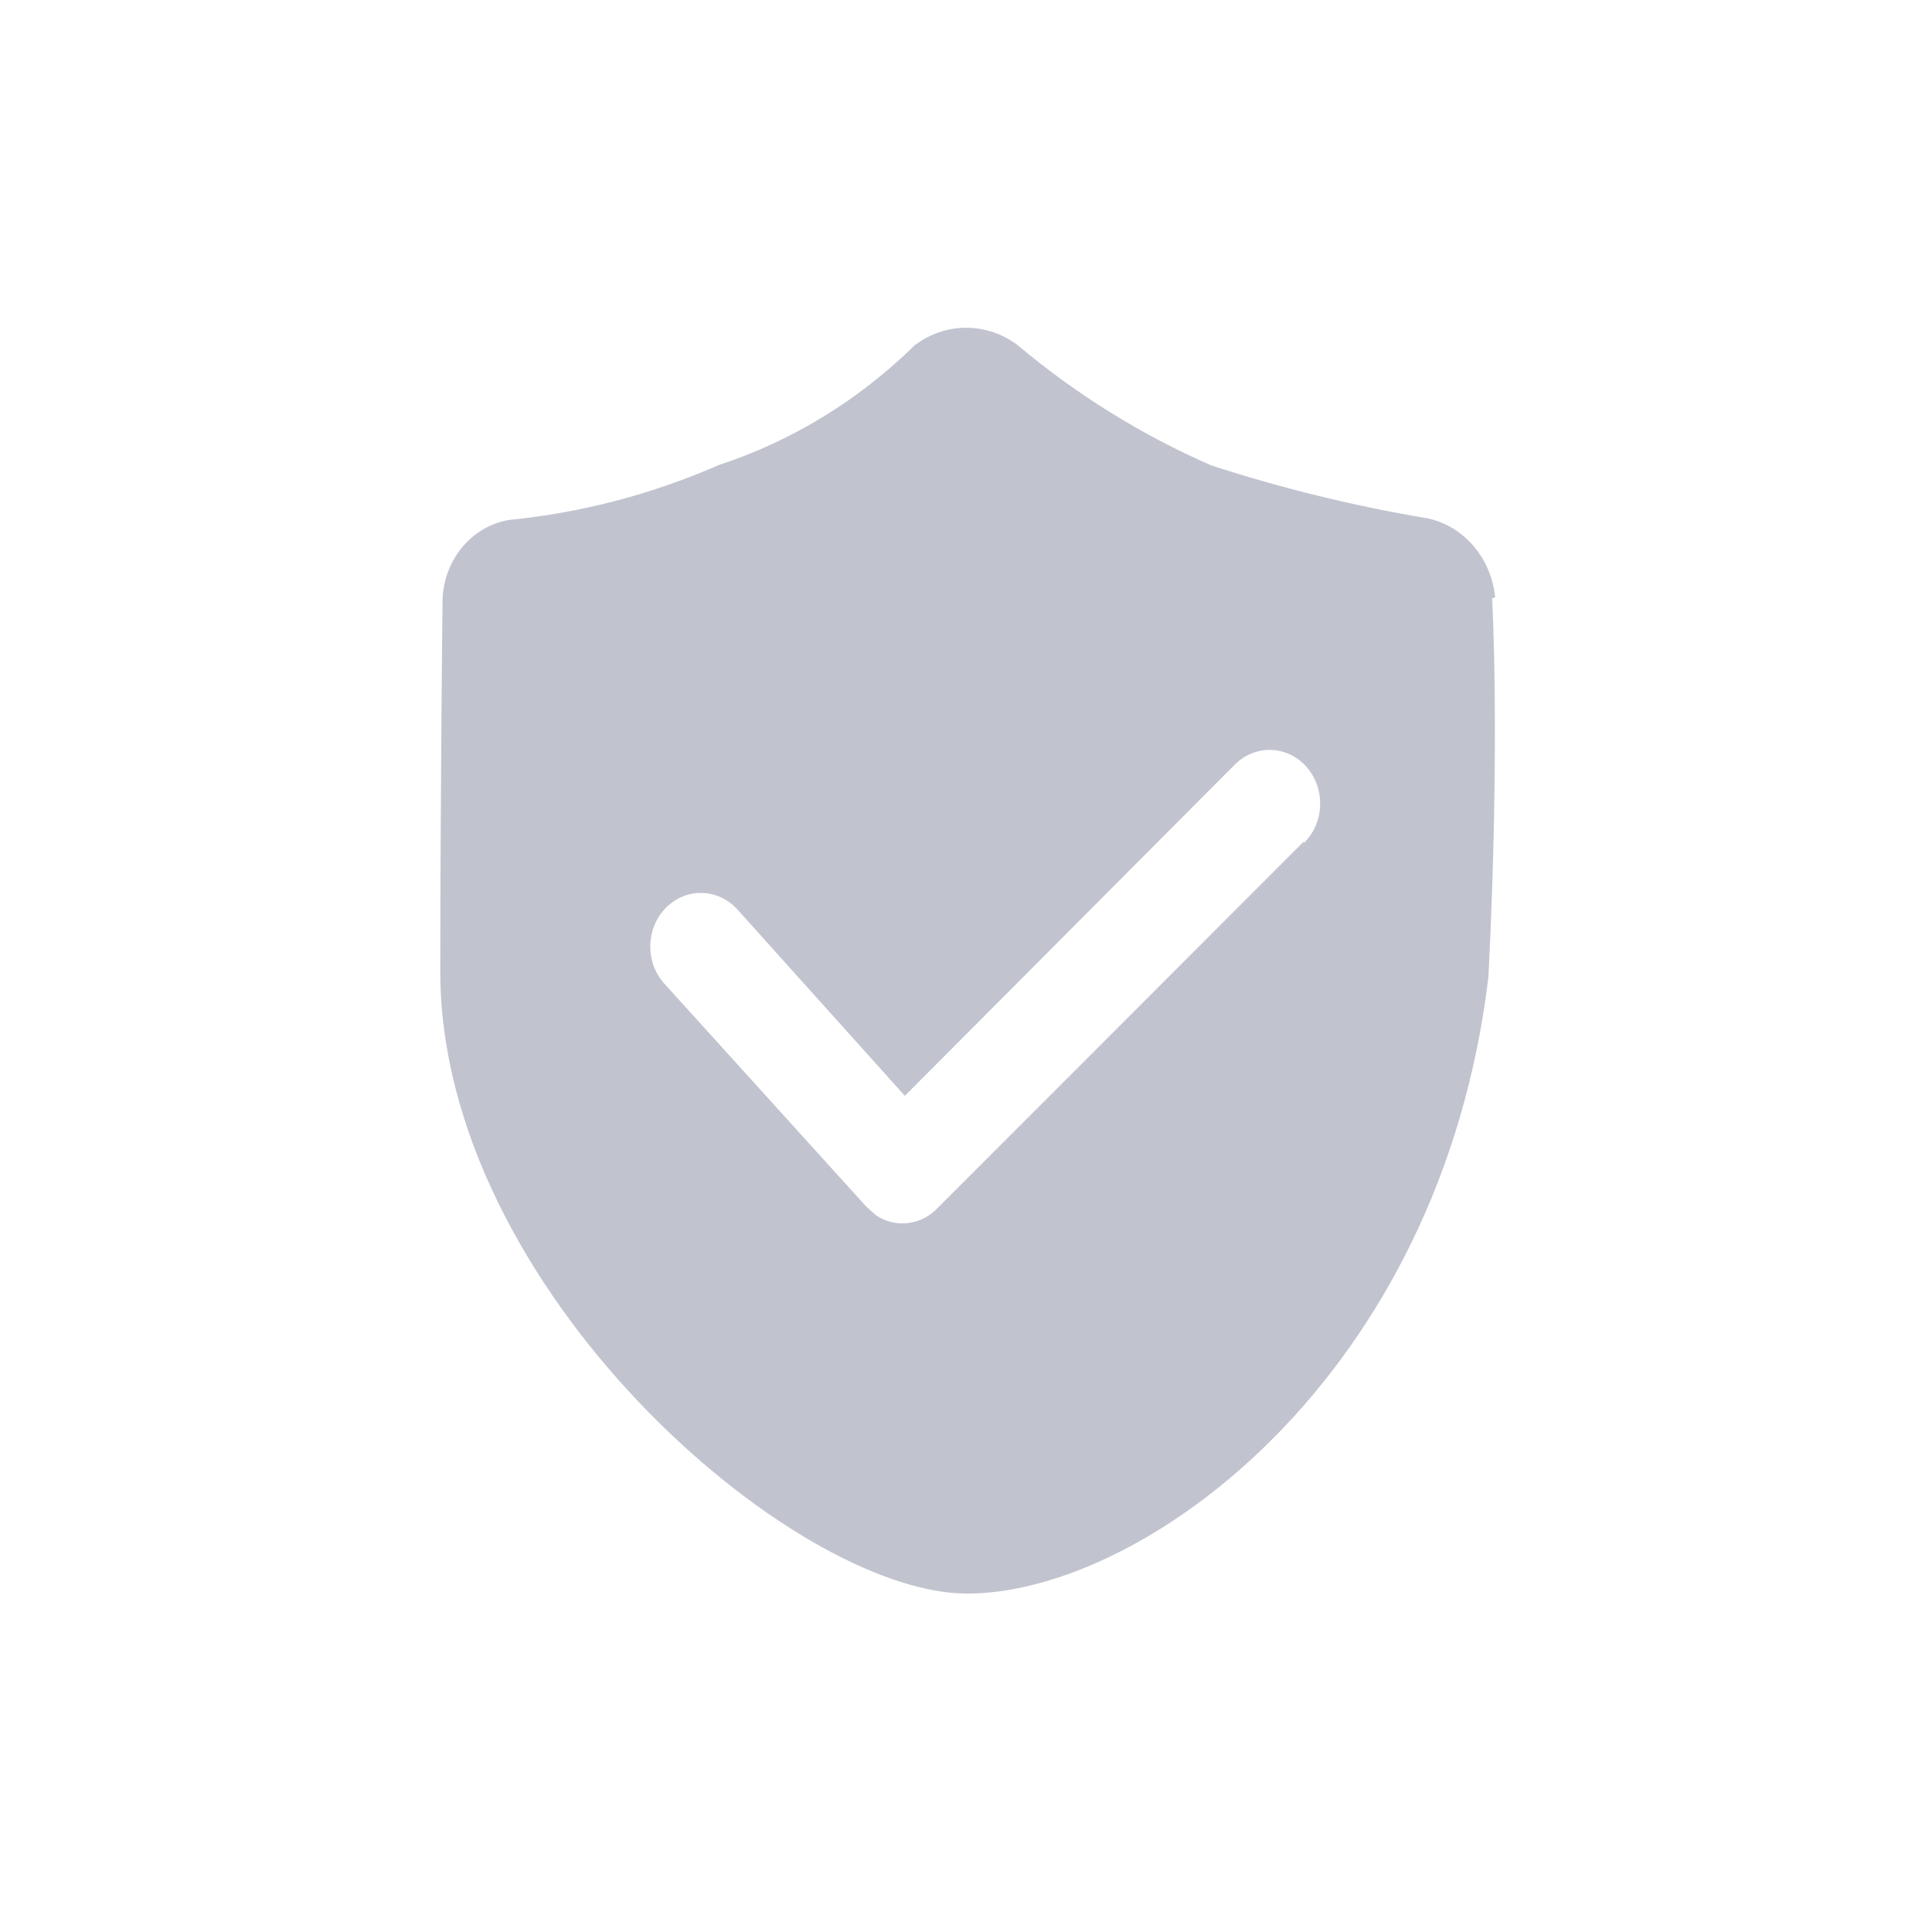 <?xml version="1.0" encoding="UTF-8"?>
<svg width="29px" height="29px" viewBox="0 0 29 29" version="1.1" xmlns="http://www.w3.org/2000/svg" xmlns:xlink="http://www.w3.org/1999/xlink">
    <title>验证码</title>
    <g id="页面-1" stroke="none" stroke-width="1" fill="none" fill-rule="evenodd">
        <g id="注册页面" transform="translate(-773.391, -641.081)" fill="#C1C4CF" fill-rule="nonzero">
            <g id="编组-3" transform="translate(761, 627)">
                <g id="编组-8" transform="translate(12.391, 14.081)">
                    <path d="M22.443,8.968 C22.386,8.382 21.98,7.903 21.437,7.782 C20.337,7.598 19.25,7.333 18.185,6.987 C17.142,6.533 16.164,5.927 15.28,5.185 C14.816,4.831 14.191,4.831 13.727,5.185 C12.89,6.007 11.889,6.619 10.8,6.976 C9.791,7.418 8.725,7.698 7.637,7.805 C7.083,7.9 6.667,8.396 6.643,8.991 C6.643,8.991 6.609,11.968 6.609,14.587 C6.609,19.33 11.883,23.92 14.52,23.92 C17.157,23.92 21.627,20.682 22.342,14.659 C22.521,11.102 22.397,8.979 22.397,8.979 L22.443,8.967 L22.443,8.968 Z M19.571,12.631 L14.062,18.145 C13.814,18.396 13.435,18.435 13.146,18.24 L13.001,18.109 L9.962,14.754 C9.678,14.427 9.697,13.917 10.006,13.616 C10.314,13.315 10.795,13.336 11.079,13.663 L13.582,16.449 L18.543,11.469 C18.742,11.274 19.025,11.207 19.284,11.293 C19.543,11.379 19.739,11.605 19.798,11.886 C19.857,12.167 19.771,12.46 19.571,12.655 L19.571,12.631 L19.571,12.631 Z" id="形状"></path>
                </g>
            </g>
        </g>
    </g>
</svg>